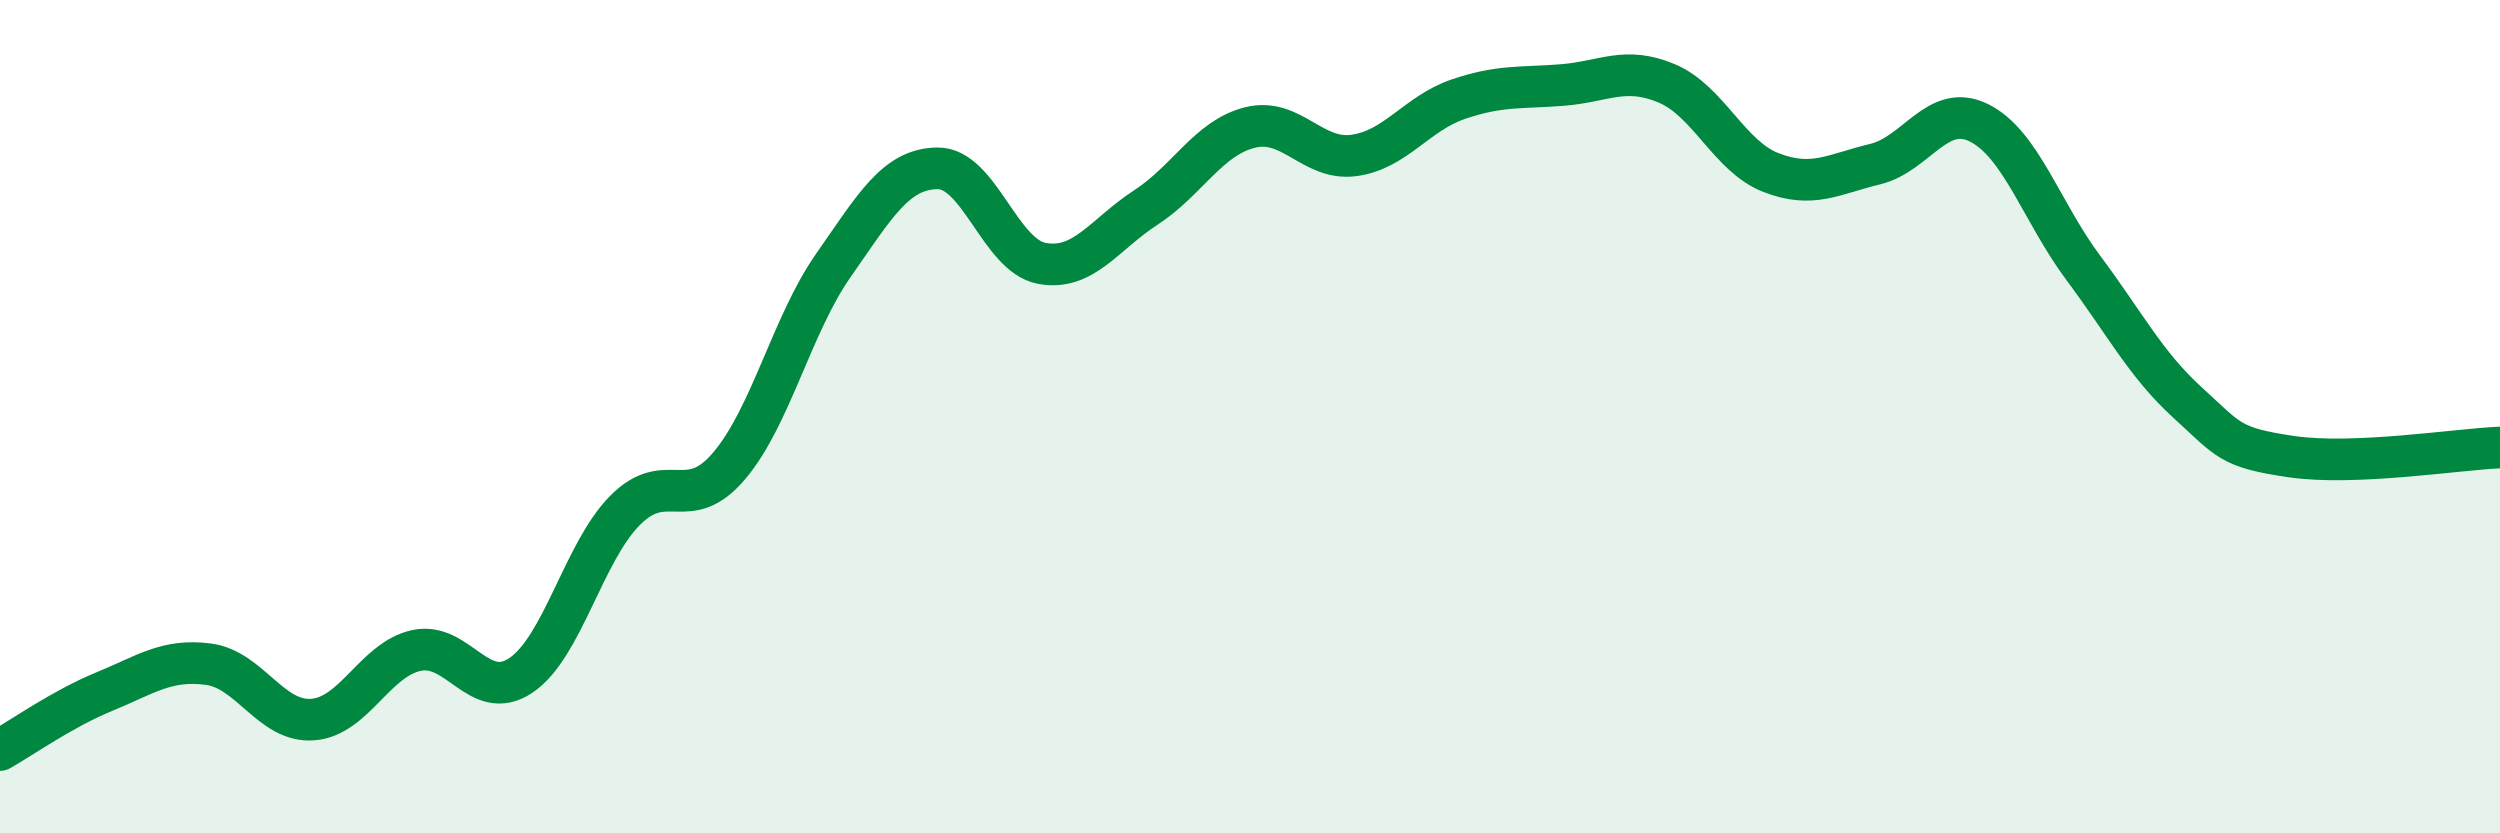 
    <svg width="60" height="20" viewBox="0 0 60 20" xmlns="http://www.w3.org/2000/svg">
      <path
        d="M 0,18 C 0.5,17.72 1.5,17.01 2.5,16.6 C 3.5,16.19 4,15.81 5,15.94 C 6,16.07 6.5,17.34 7.5,17.27 C 8.5,17.2 9,15.82 10,15.61 C 11,15.4 11.5,16.88 12.5,16.21 C 13.5,15.54 14,13.26 15,12.25 C 16,11.24 16.5,12.36 17.5,11.18 C 18.5,10 19,7.8 20,6.37 C 21,4.94 21.5,4.05 22.5,4.04 C 23.5,4.03 24,6.13 25,6.32 C 26,6.51 26.5,5.63 27.5,4.98 C 28.5,4.33 29,3.31 30,3.06 C 31,2.81 31.5,3.87 32.5,3.73 C 33.5,3.59 34,2.72 35,2.38 C 36,2.04 36.5,2.12 37.5,2.04 C 38.5,1.96 39,1.58 40,2 C 41,2.42 41.5,3.75 42.5,4.14 C 43.5,4.53 44,4.18 45,3.94 C 46,3.7 46.5,2.45 47.5,2.95 C 48.5,3.45 49,5.09 50,6.43 C 51,7.77 51.5,8.75 52.5,9.66 C 53.5,10.57 53.5,10.74 55,10.96 C 56.5,11.18 59,10.78 60,10.74L60 20L0 20Z"
        fill="#008740"
        opacity="0.1"
        stroke-linecap="round"
        stroke-linejoin="round"
      />
      <path
        d="M 0,18 C 0.5,17.72 1.5,17.01 2.5,16.6 C 3.5,16.19 4,15.81 5,15.94 C 6,16.07 6.5,17.34 7.5,17.27 C 8.5,17.2 9,15.82 10,15.61 C 11,15.4 11.5,16.88 12.5,16.21 C 13.5,15.54 14,13.26 15,12.25 C 16,11.24 16.5,12.36 17.5,11.18 C 18.5,10 19,7.8 20,6.37 C 21,4.94 21.5,4.05 22.5,4.04 C 23.5,4.03 24,6.13 25,6.32 C 26,6.51 26.5,5.63 27.5,4.98 C 28.5,4.33 29,3.31 30,3.06 C 31,2.81 31.5,3.87 32.5,3.73 C 33.5,3.59 34,2.72 35,2.38 C 36,2.04 36.5,2.12 37.5,2.04 C 38.5,1.96 39,1.58 40,2 C 41,2.42 41.5,3.75 42.5,4.14 C 43.5,4.53 44,4.18 45,3.94 C 46,3.7 46.5,2.45 47.5,2.95 C 48.5,3.45 49,5.09 50,6.43 C 51,7.77 51.5,8.75 52.5,9.66 C 53.5,10.57 53.5,10.74 55,10.96 C 56.5,11.18 59,10.78 60,10.74"
        stroke="#008740"
        stroke-width="1"
        fill="none"
        stroke-linecap="round"
        stroke-linejoin="round"
      />
    </svg>
  